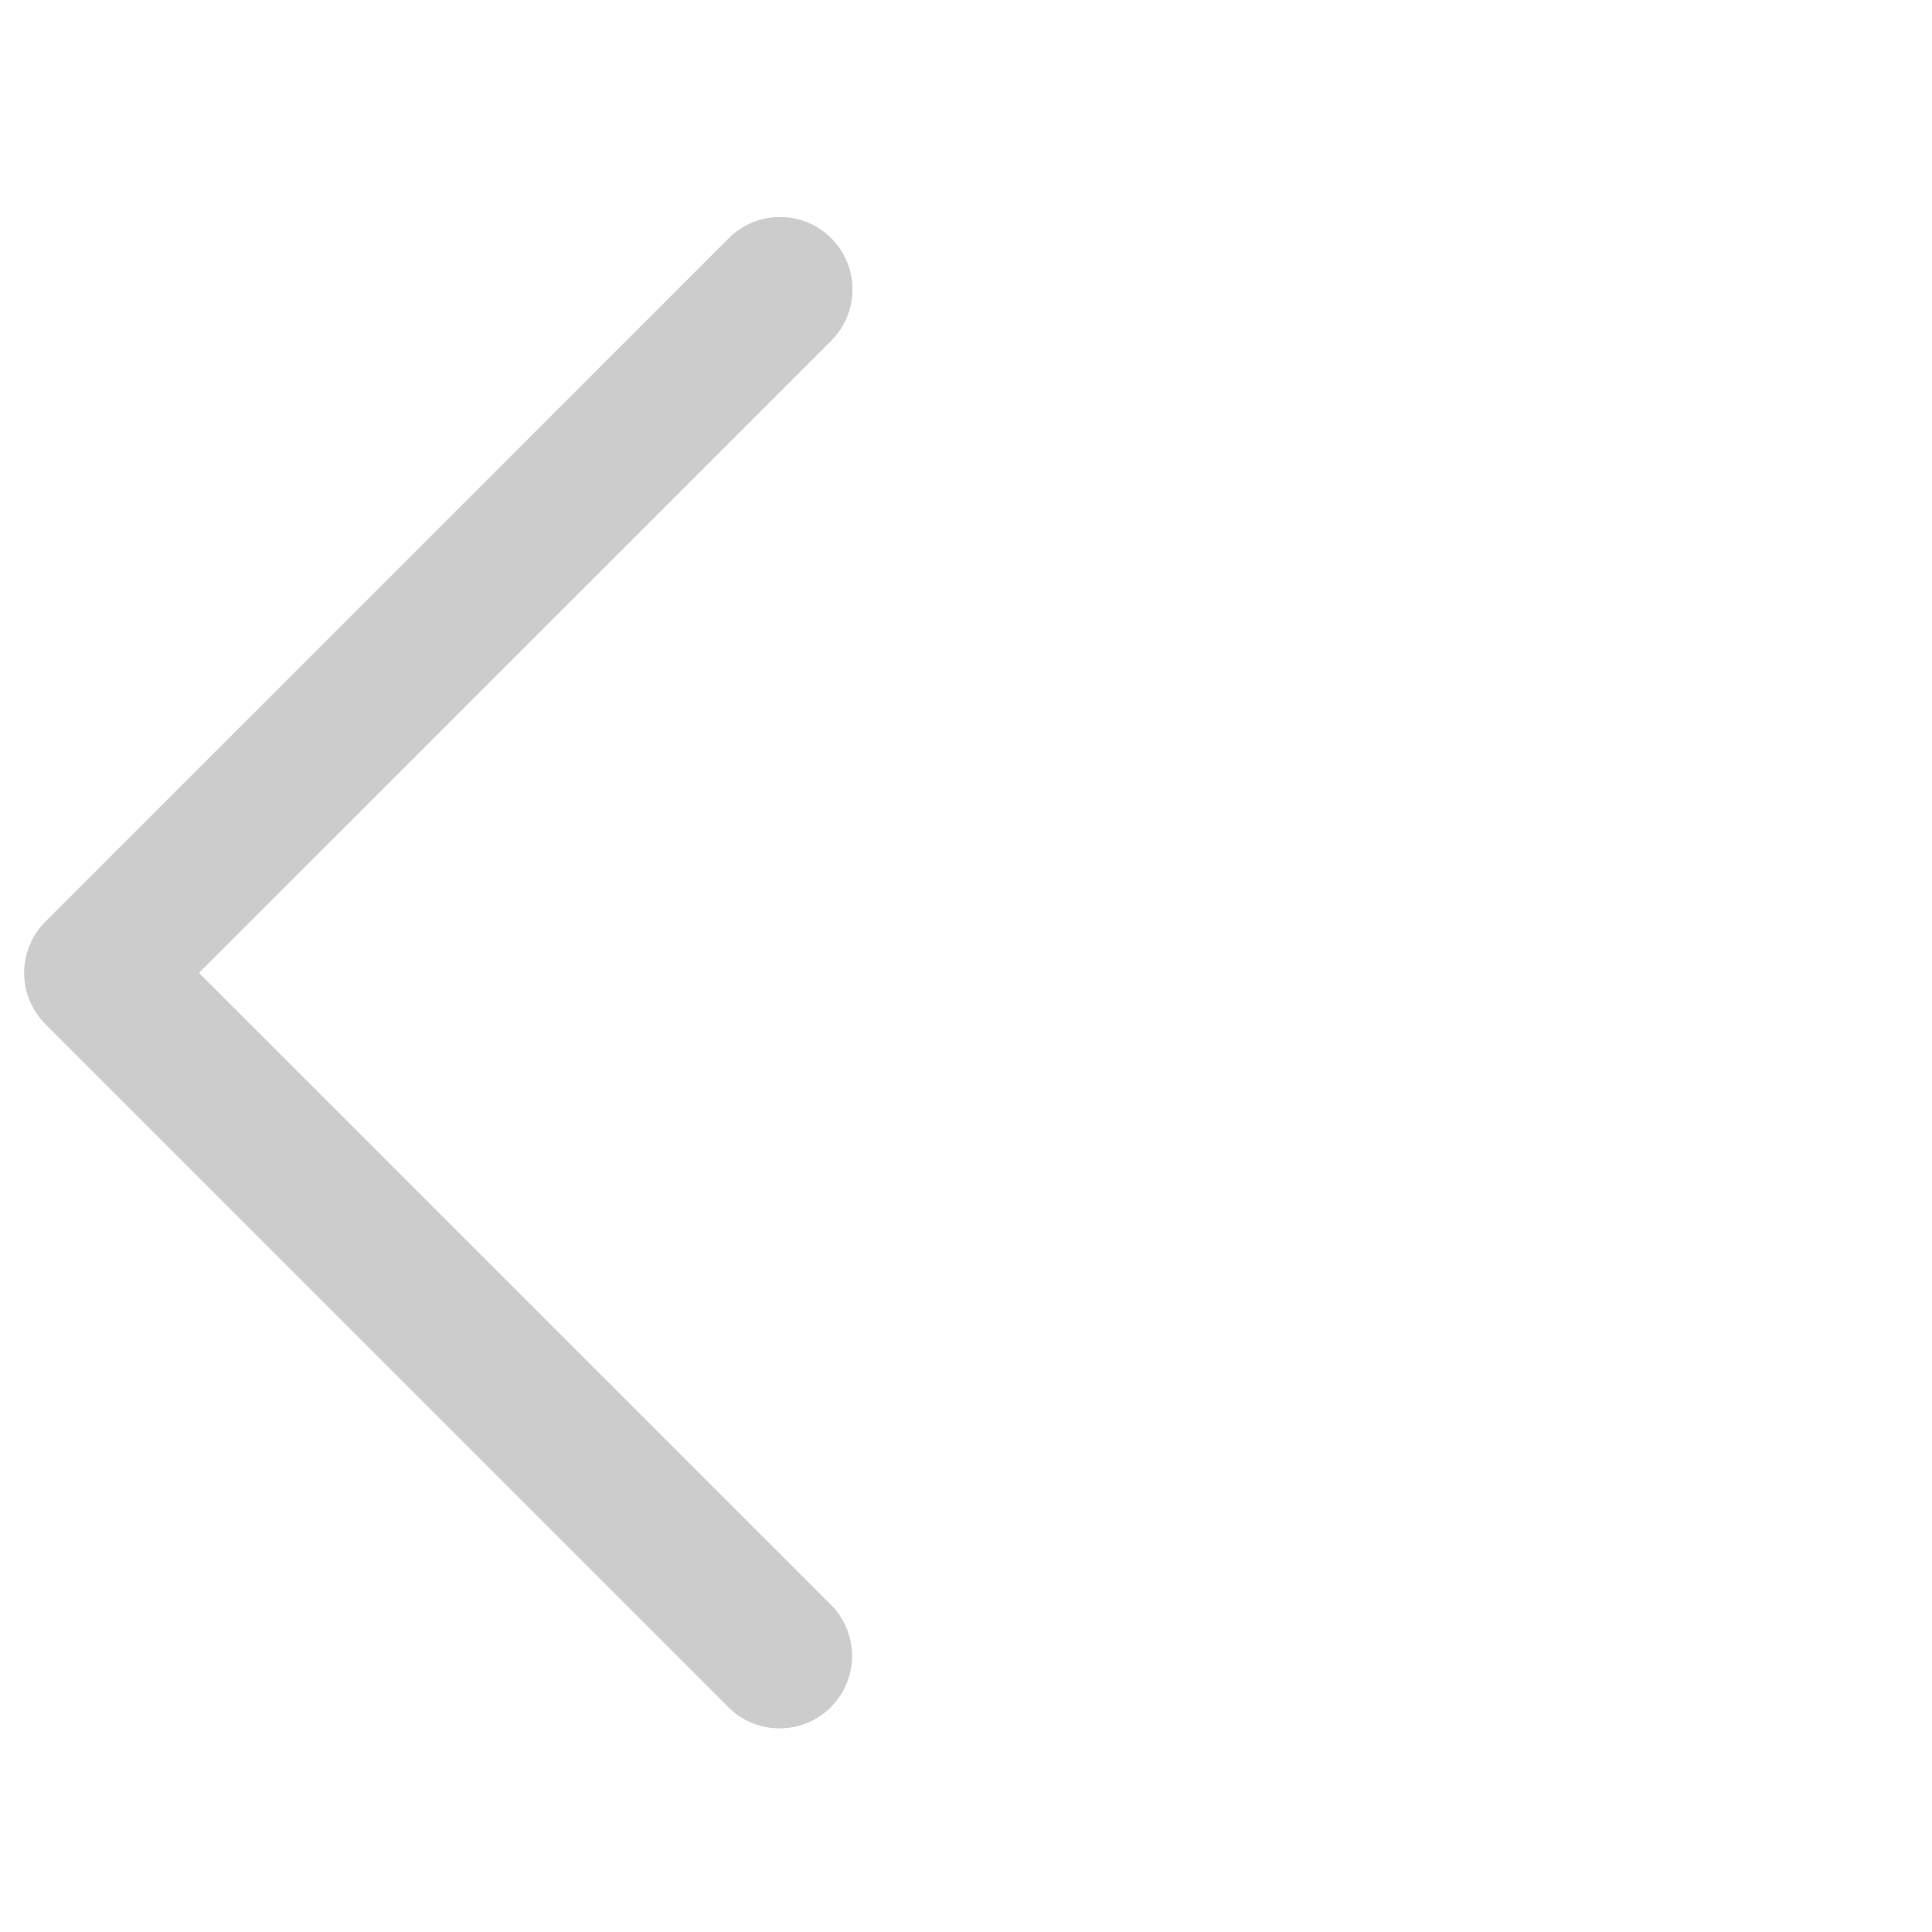 <?xml version="1.0" standalone="no"?><!DOCTYPE svg PUBLIC "-//W3C//DTD SVG 1.1//EN" "http://www.w3.org/Graphics/SVG/1.1/DTD/svg11.dtd"><svg t="1743527128489" class="icon" viewBox="0 0 1024 1024" version="1.1" xmlns="http://www.w3.org/2000/svg" p-id="2606" width="20" height="20" xmlns:xlink="http://www.w3.org/1999/xlink"><path d="M386.074 126.464a38.4 38.4 0 0 1 56.832 51.558l-2.509 2.739L105.472 515.635l334.899 334.899a38.4 38.4 0 0 1 2.483 51.558l-2.483 2.739a38.4 38.4 0 0 1-51.584 2.483l-2.739-2.483L24.064 542.797a38.4 38.4 0 0 1-2.483-51.584l2.483-2.739L386.074 126.464z" fill="#cccccc" p-id="2607"></path></svg>